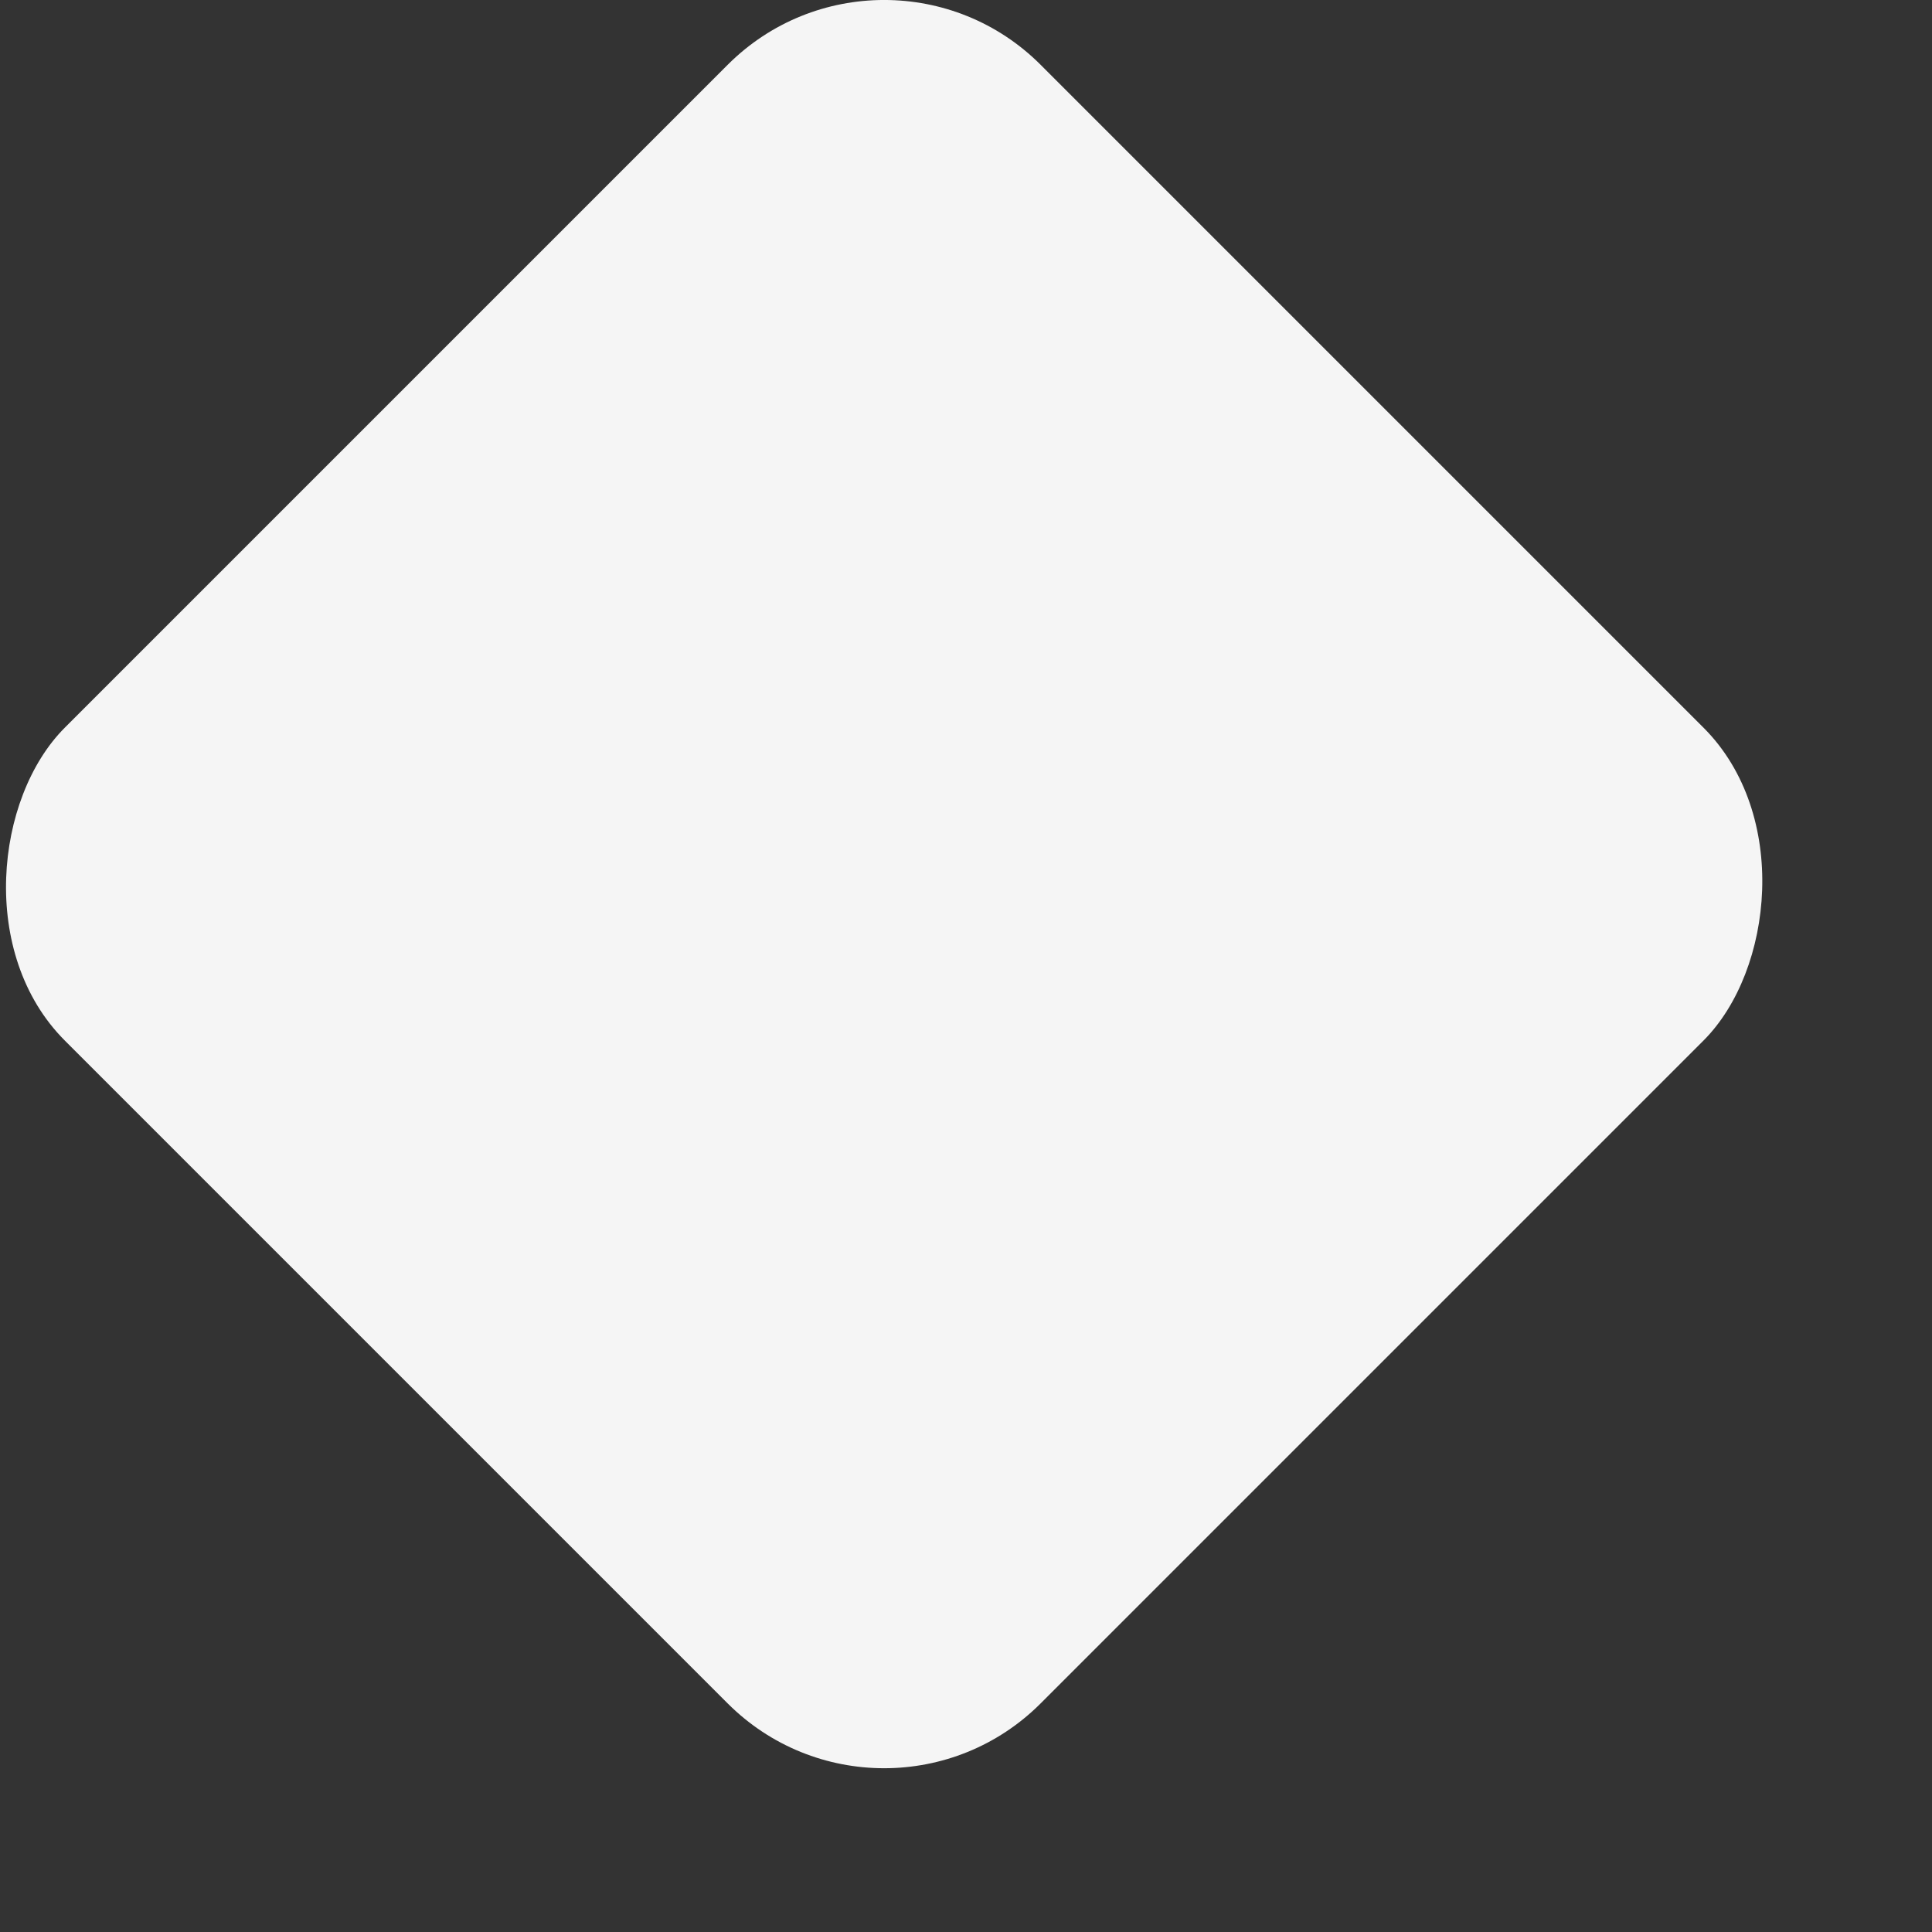 <svg xmlns="http://www.w3.org/2000/svg" width="11" height="11" viewBox="0 0 11 11" fill="none"><rect x="0" y="0" width="11" height="11" fill="#333333" stroke="none"/><rect x="5.034" y="-0.522" width="7.857" height="7.857" rx="1.26" transform="rotate(45 5.034 -0.522)" fill="#F5F5F5"></rect></svg>